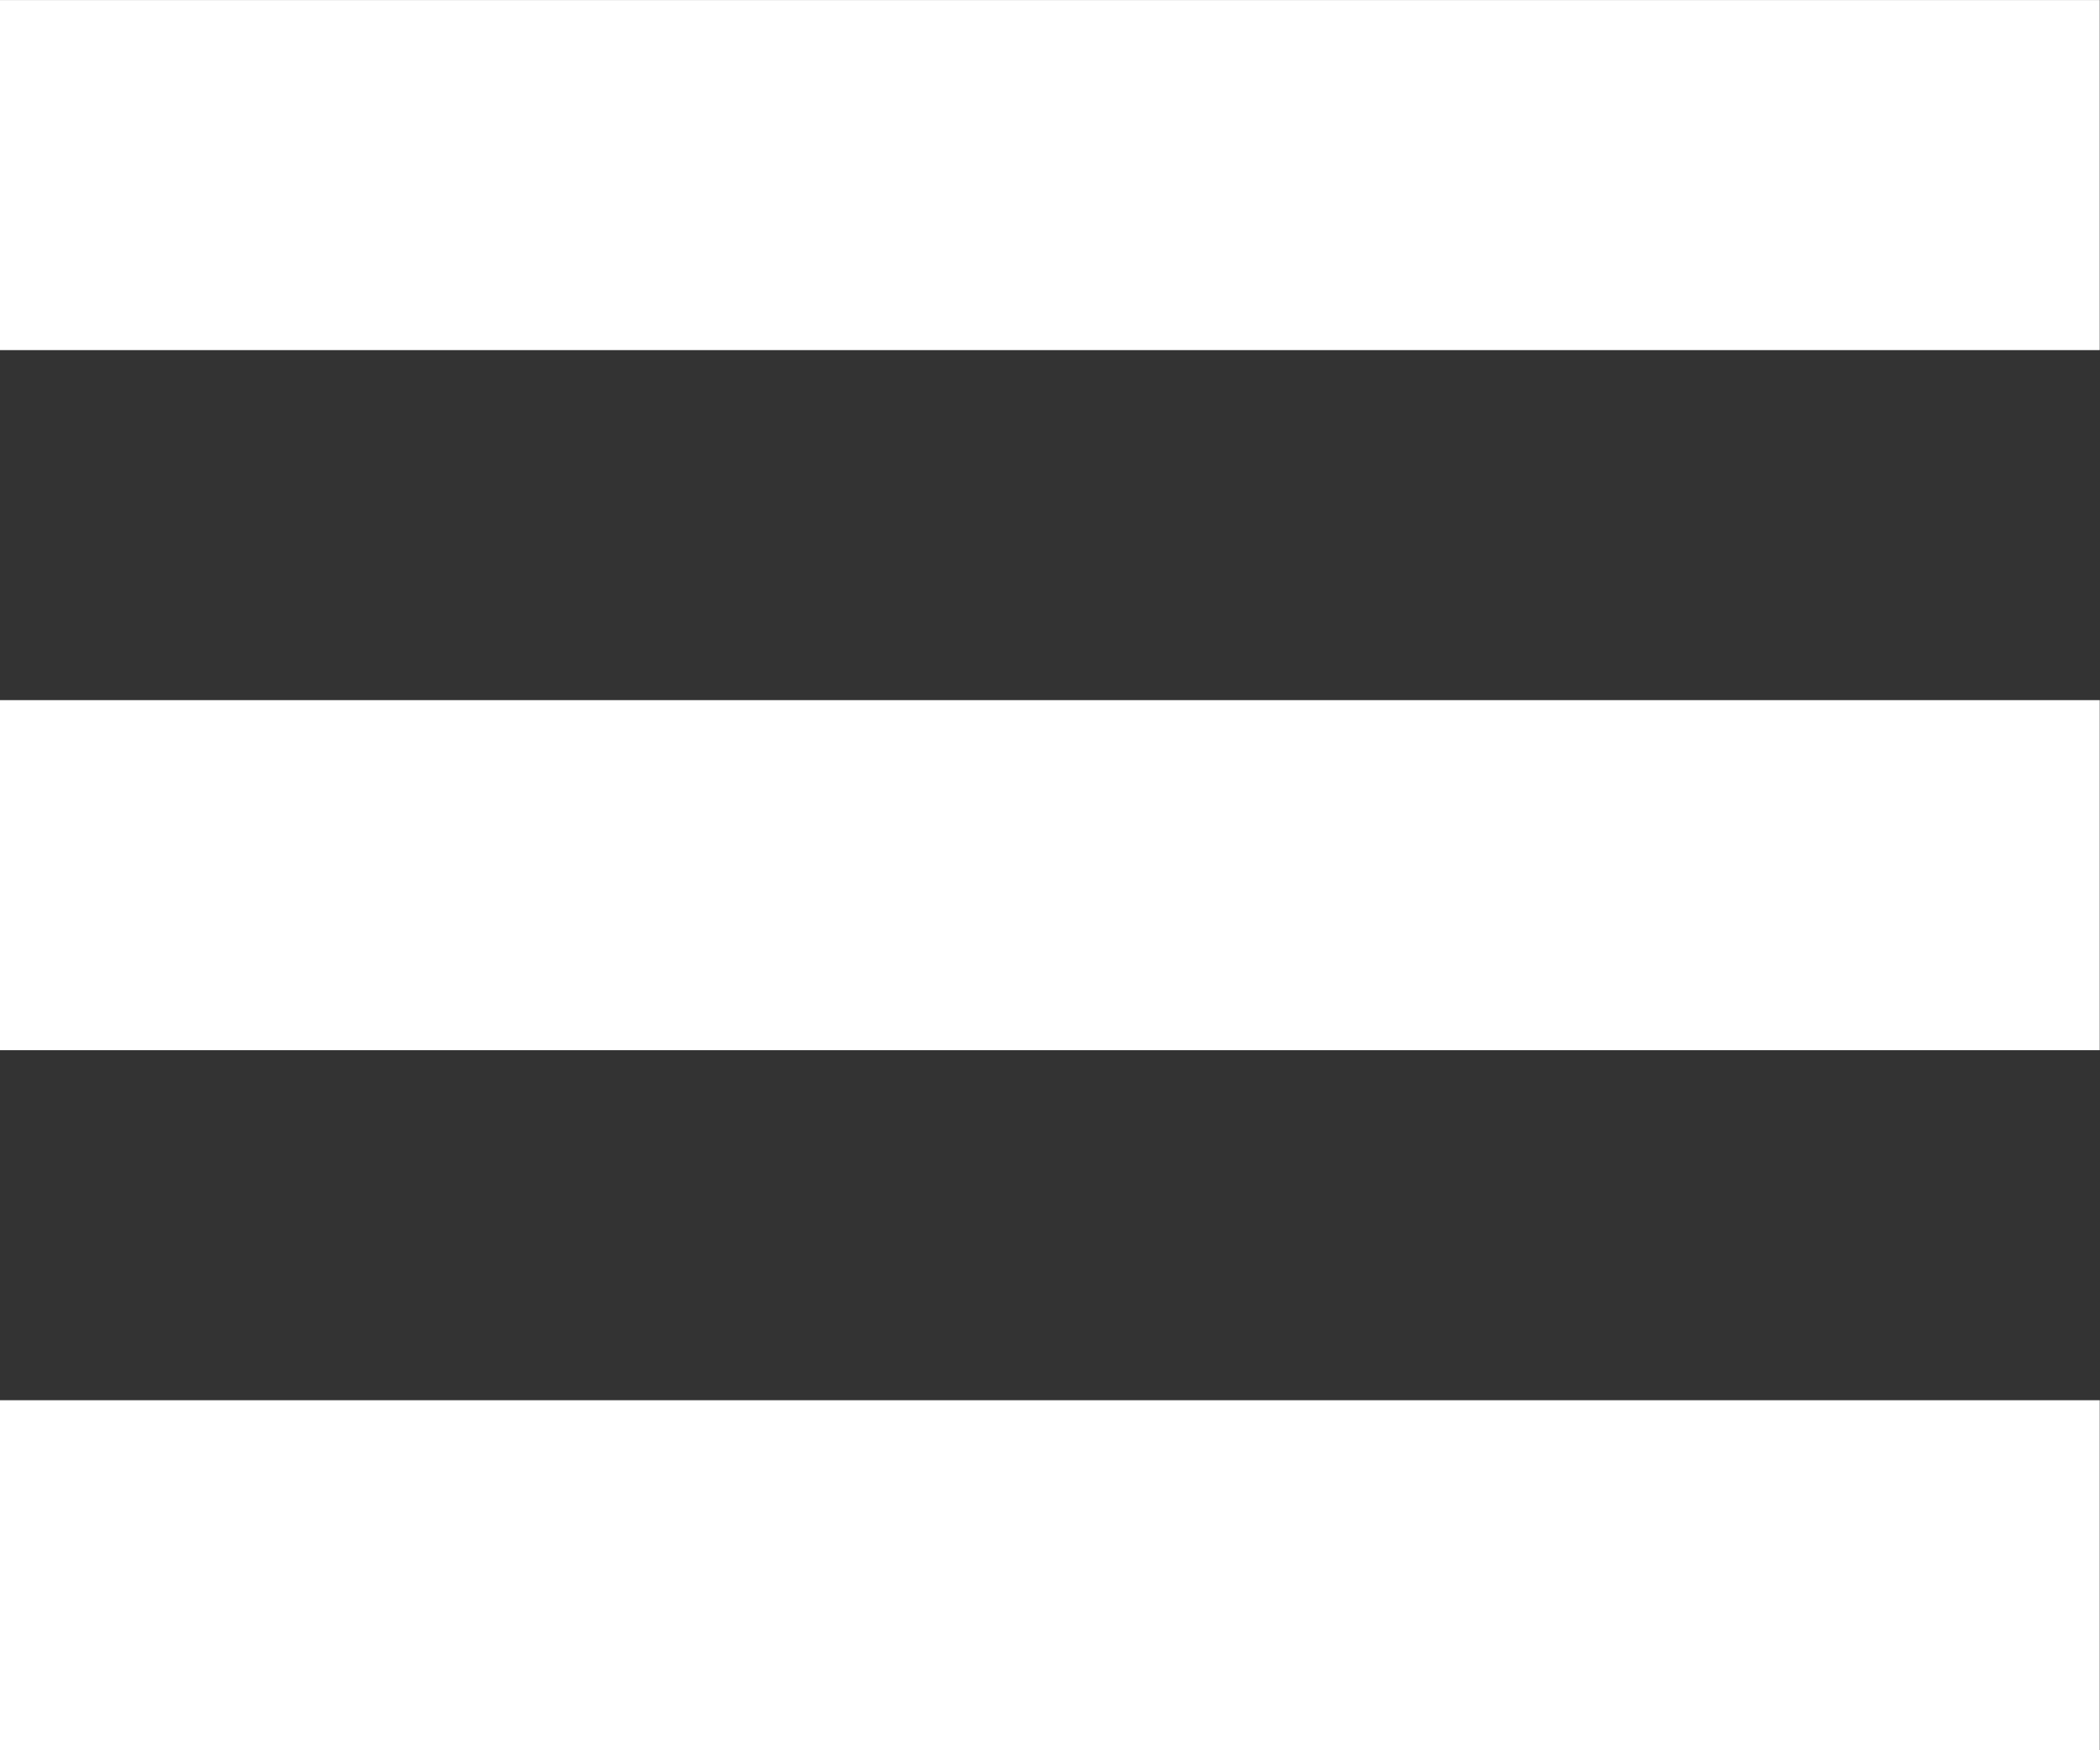 <svg viewBox="0 0 72 60" xmlns="http://www.w3.org/2000/svg" fill-rule="evenodd" clip-rule="evenodd" stroke-linejoin="round" stroke-miterlimit="1.414"><rect x="0" y="0" width="72" height="60" fill="#333333" stroke="none"/><path fill="#fff" d="M-.009 24.001h72v12h-72zM-.009.002h72v12h-72zM-.009 48h72v12.001h-72z"/></svg>
